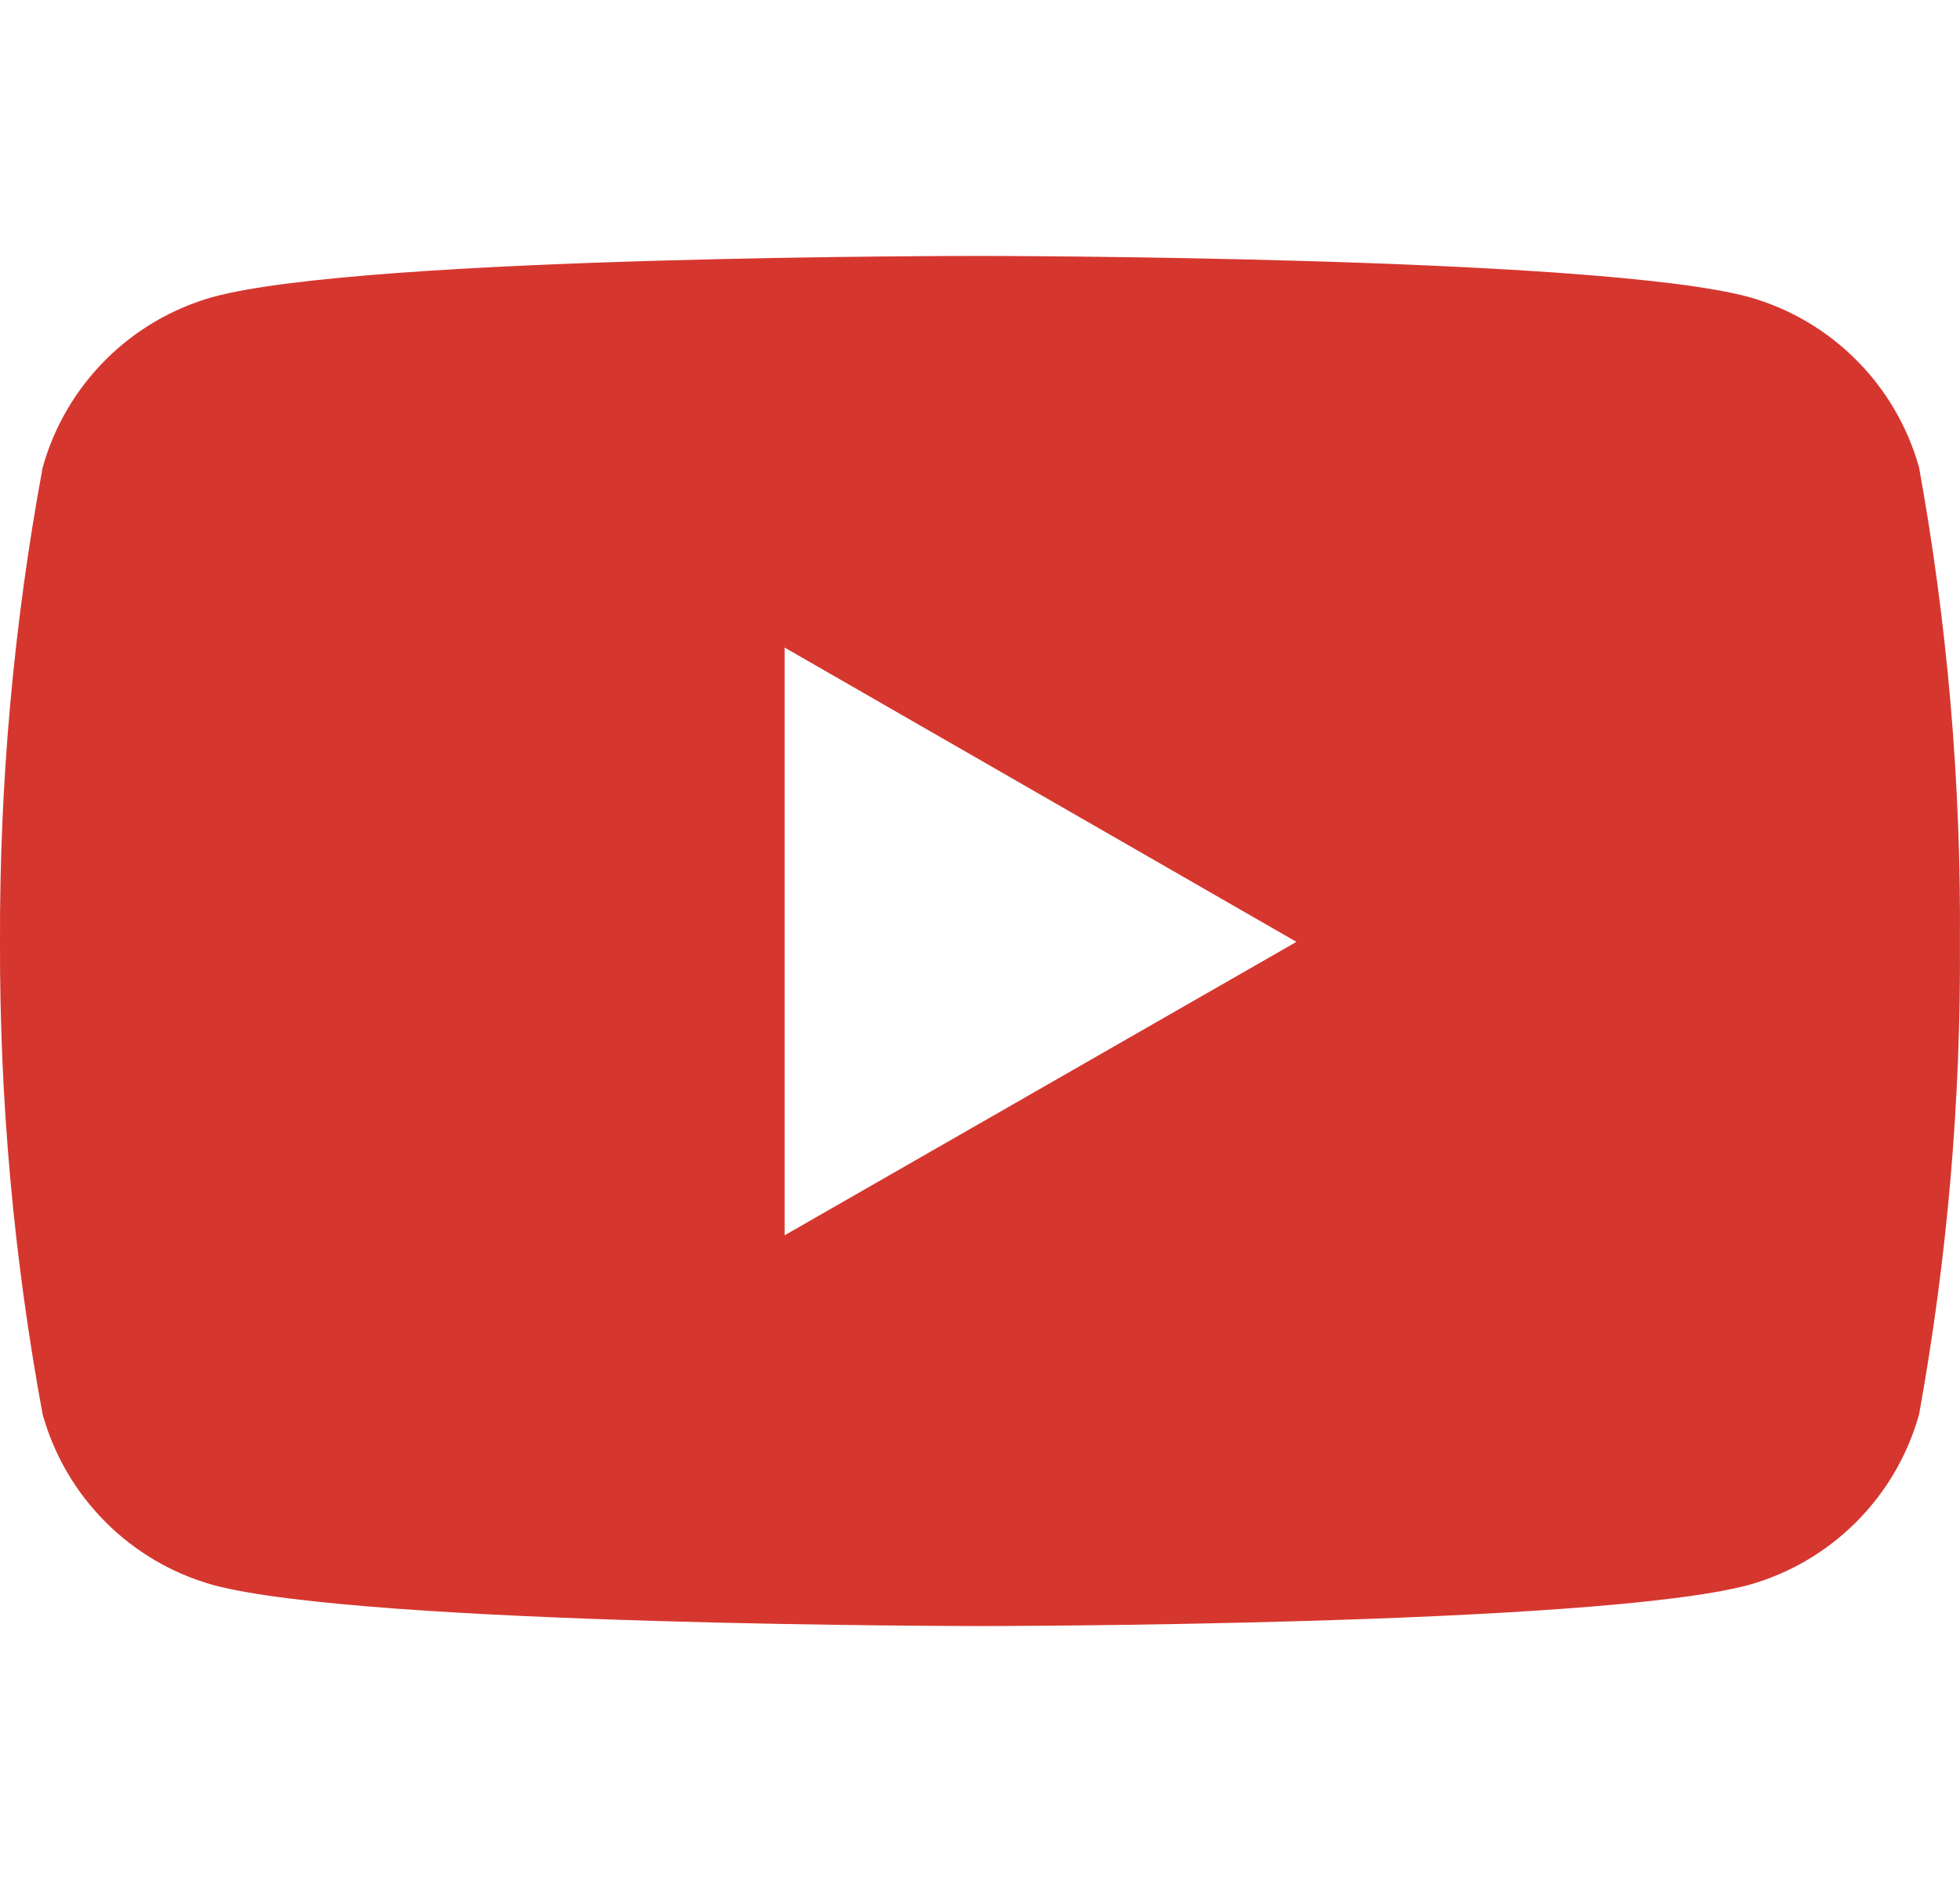 <?xml version="1.0" encoding="UTF-8"?>
<svg width="25px" height="24px" viewBox="0 0 25 24" version="1.1" xmlns="http://www.w3.org/2000/svg" xmlns:xlink="http://www.w3.org/1999/xlink">
    <title>Youtube logo</title>
    <g id="Youtube-logo" stroke="none" stroke-width="1" fill="none" fill-rule="evenodd">
        <path d="M24.478,5.962 C24.183,4.906 23.358,4.081 22.302,3.786 C20.354,3.264 12.511,3.264 12.511,3.264 C12.511,3.264 4.689,3.254 2.72,3.786 C1.664,4.081 0.839,4.906 0.544,5.962 C0.175,7.957 -0.007,9.982 0,12.011 C-0.006,14.032 0.176,16.05 0.544,18.037 C0.839,19.093 1.664,19.918 2.72,20.213 C4.667,20.736 12.511,20.736 12.511,20.736 C12.511,20.736 20.333,20.736 22.302,20.213 C23.358,19.918 24.183,19.093 24.478,18.037 C24.838,16.049 25.013,14.031 24.999,12.011 C25.014,9.983 24.84,7.958 24.478,5.962 L24.478,5.962 Z M10.008,15.753 L10.008,8.258 L16.536,12.011 L10.008,15.753 Z" id="Shape" fill="#D5372F"></path>
    </g>
</svg>